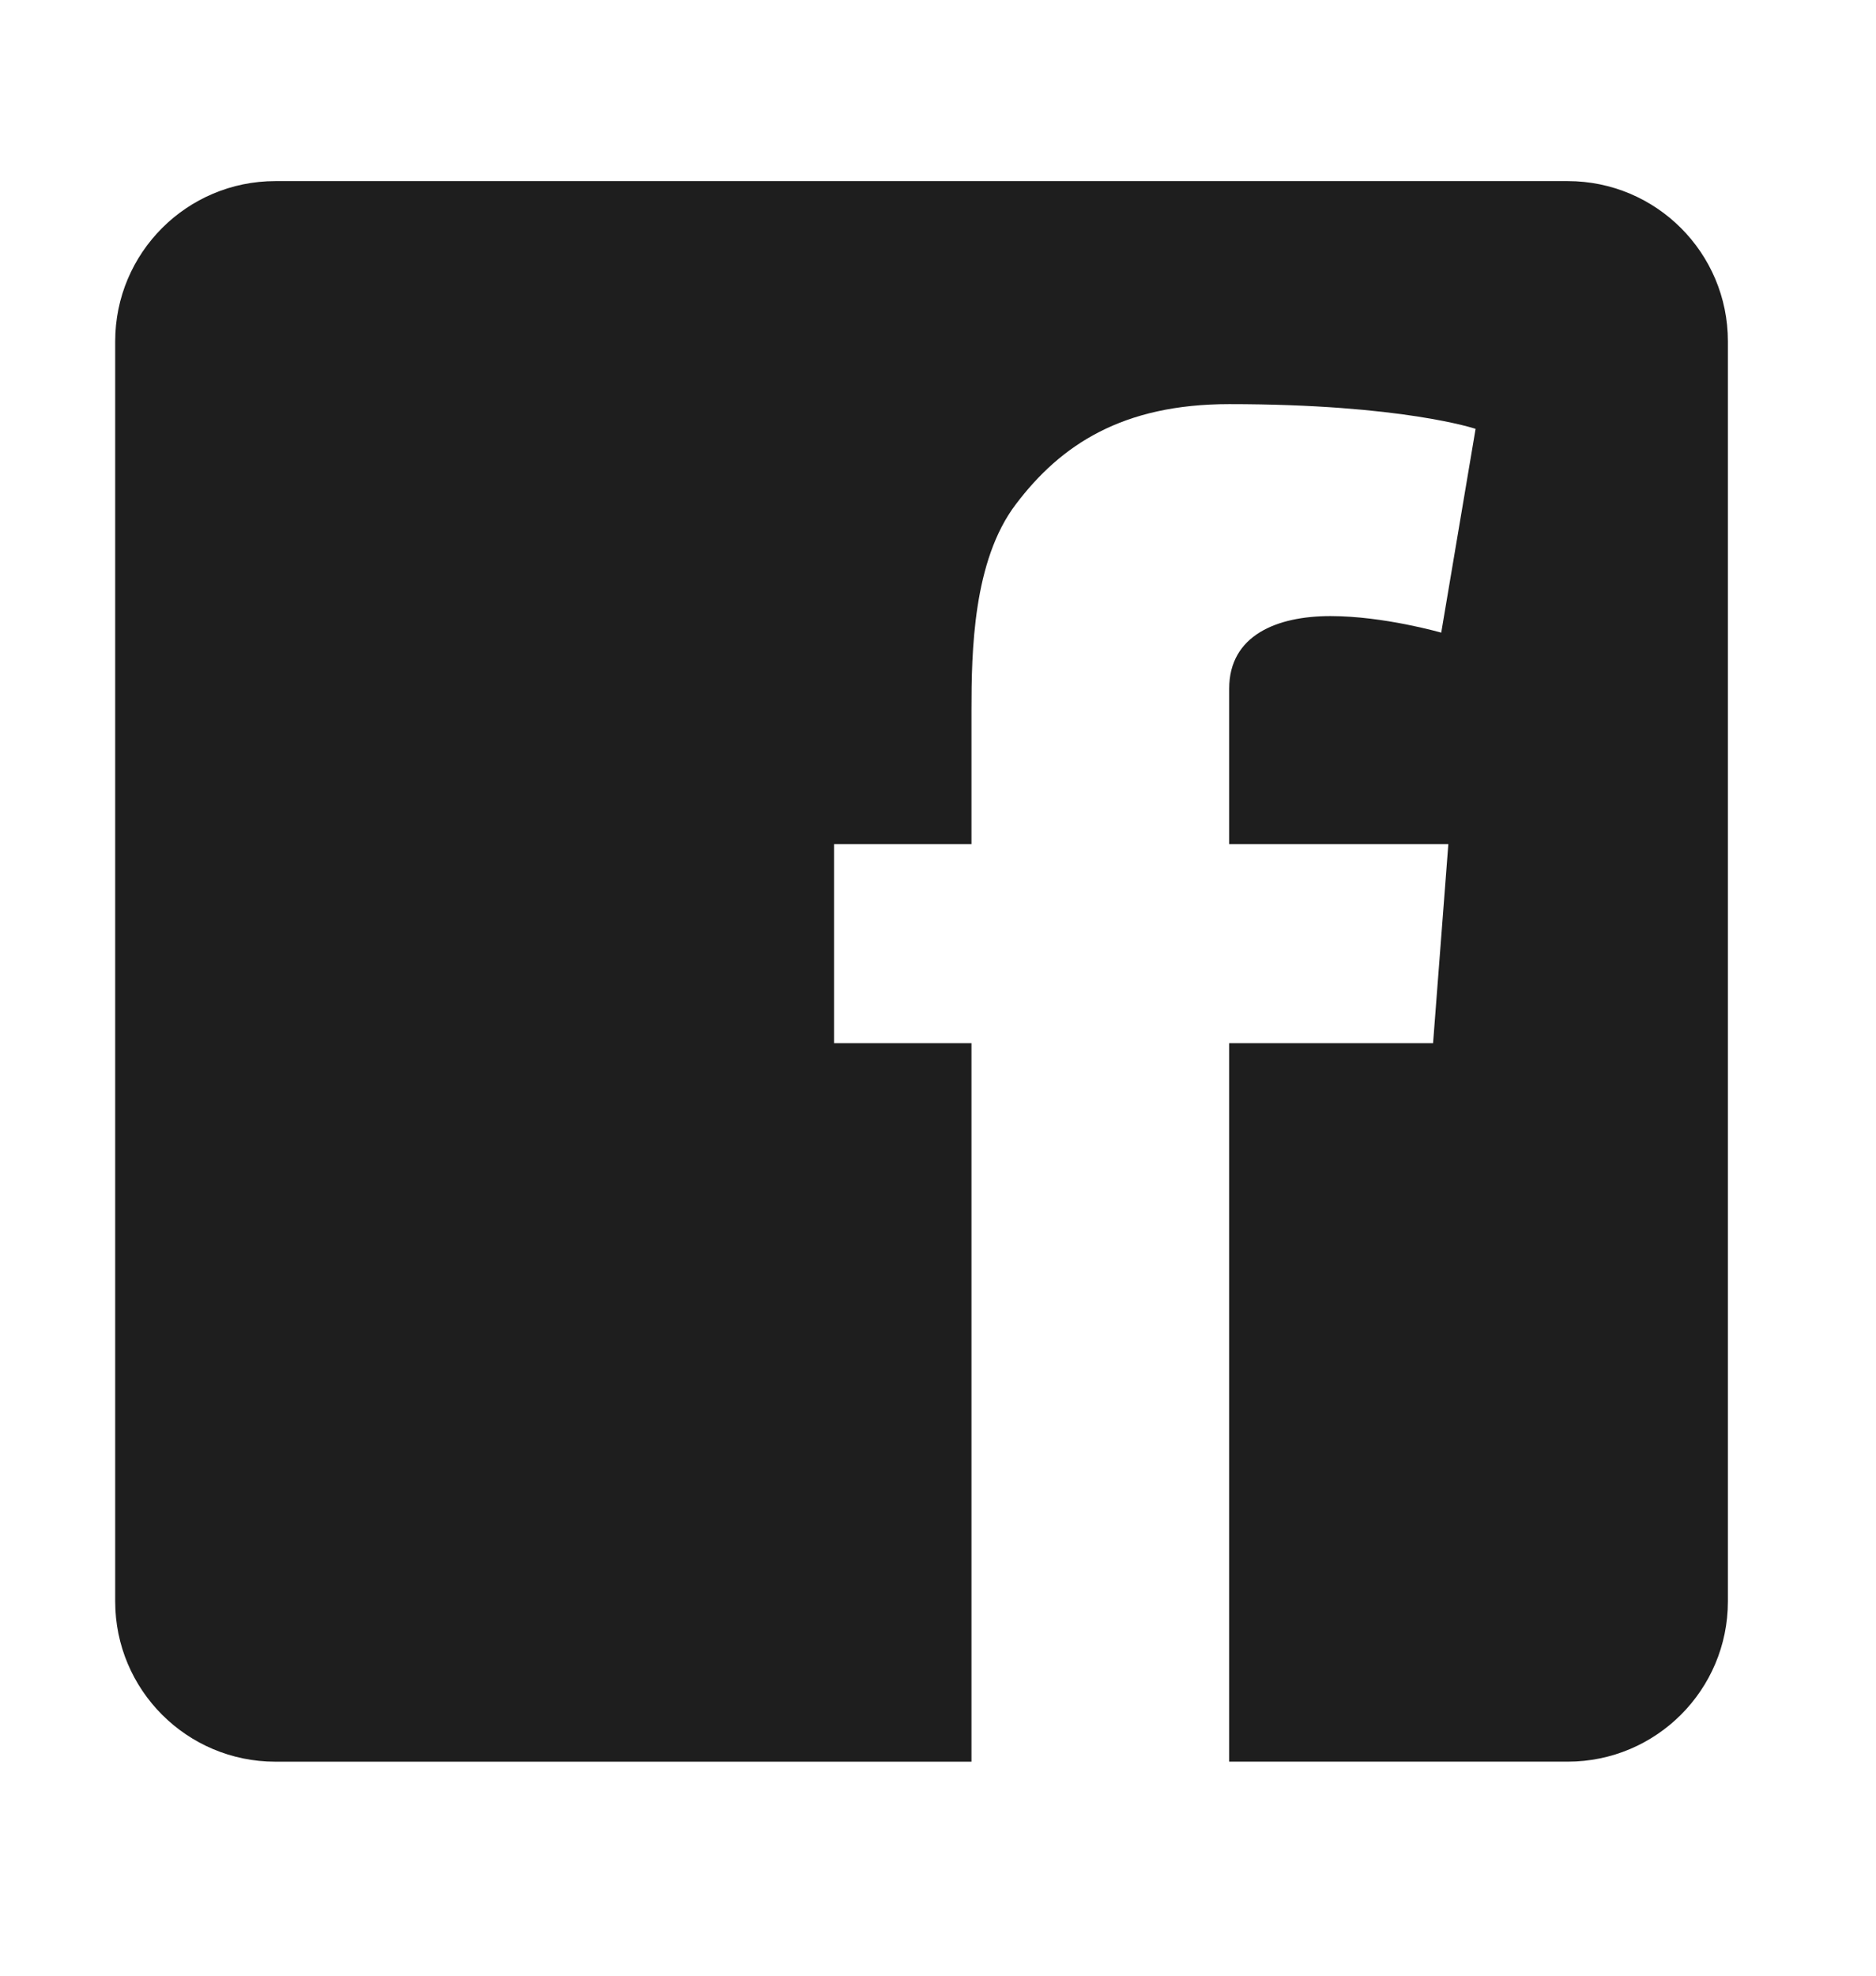 <?xml version="1.0" encoding="utf-8"?>
<!-- Generator: Adobe Illustrator 16.0.0, SVG Export Plug-In . SVG Version: 6.00 Build 0)  -->
<!DOCTYPE svg PUBLIC "-//W3C//DTD SVG 1.1//EN" "http://www.w3.org/Graphics/SVG/1.1/DTD/svg11.dtd">
<svg version="1.1" id="Layer_1" xmlns="http://www.w3.org/2000/svg" xmlns:xlink="http://www.w3.org/1999/xlink" x="0px" y="0px"
	 width="57px" height="60px" viewBox="0 0 57 60" enable-background="new 0 0 57 60" xml:space="preserve">
<path fill="#1E1E1E" d="M47.633,5.5H8.367C5.679,5.5,3.5,7.679,3.5,10.367v38.267c0,2.688,2.179,4.867,4.867,4.867h21.15V31.682
	h-4.175v-6.046h4.175v-4.06c0-1.791,0.047-4.551,1.347-6.26c1.368-1.812,3.249-3.043,6.483-3.043c5.268,0,7.487,0.751,7.487,0.751
	l-1.044,6.189c0,0-1.742-0.503-3.366-0.503s-3.077,0.582-3.077,2.206v4.721h6.659l-0.464,6.044h-6.195V53.5h10.286
	c2.688,0,4.867-2.18,4.867-4.867V10.367C52.5,7.679,50.32,5.5,47.633,5.5z"/>
</svg>
